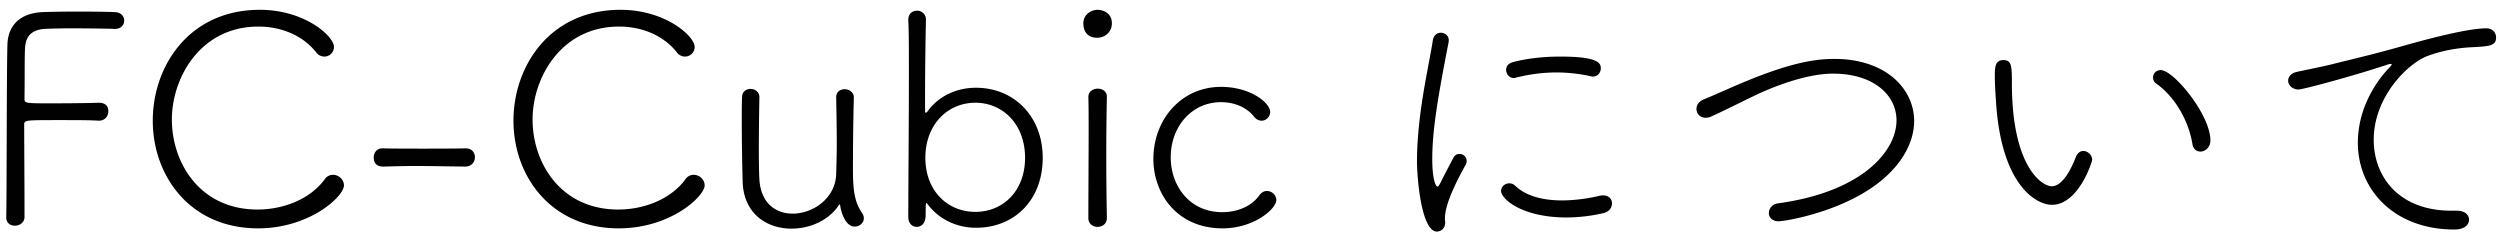 <svg width="242" height="23" xmlns="http://www.w3.org/2000/svg" fill-rule="evenodd" clip-rule="evenodd" stroke-linejoin="round" stroke-miterlimit="2"><path d="M.606 21.022C.663 17.577.634 7.327.719 4.308c.058-1.879 1.253-3.017 3.332-3.132.512-.028 2.05-.056 3.587-.056 1.538 0 3.047.028 3.531.056.57.029.854.428.854.826 0 .399-.284.797-.911.797h-.028c-.541-.028-2.449-.056-4.158-.056-1.11 0-2.134.028-2.619.056-1.224.086-1.794.684-1.879 1.766-.057.712-.028 3.303-.057 4.982 0 .456.057.456 2.705.456 1.709 0 3.815-.029 4.47-.057.143 0 .94-.028.94.826 0 .455-.314.911-.911.911h-.057c-.74-.057-2.307-.057-3.759-.057-3.359 0-3.417 0-3.417.456 0 1.737.029 5.752.029 7.83v1.138c-.029.513-.484.798-.94.798-.427 0-.825-.257-.825-.798v-.028zm24.375 1.082c-6.605 0-10.193-5.097-10.193-10.421 0-5.296 3.531-10.734 10.364-10.734 4.356 0 7.175 2.562 7.175 3.588a.93.93 0 01-.94.939.987.987 0 01-.797-.428c-1.338-1.679-3.445-2.476-5.581-2.476-5.608 0-8.371 4.954-8.371 8.997 0 4.214 2.734 8.713 8.286 8.713 2.563 0 5.097-1.026 6.492-2.905a.963.963 0 01.826-.455c.541 0 1.053.455 1.053 1.025 0 1.053-3.302 4.157-8.314 4.157m20.107-7.744c.599 0 .883.427.883.854 0 .456-.314.911-.94.911-2.192-.029-3.616-.057-4.84-.057-1.025 0-1.936.028-3.075.057-.257 0-.94-.029-.94-.883 0-.455.285-.882.854-.882h.029c1.138.028 2.477.028 3.872.028 1.424 0 2.847 0 4.129-.028h.028zm14.809 7.744c-6.606 0-10.193-5.097-10.193-10.421 0-5.296 3.53-10.734 10.364-10.734 4.355 0 7.175 2.562 7.175 3.588a.93.93 0 01-.94.939.988.988 0 01-.798-.428c-1.337-1.679-3.444-2.476-5.58-2.476-5.609 0-8.371 4.954-8.371 8.997 0 4.214 2.734 8.713 8.285 8.713 2.563 0 5.097-1.026 6.493-2.905a.962.962 0 01.825-.455c.541 0 1.053.455 1.053 1.025 0 1.053-3.302 4.157-8.313 4.157M82.651 9.462a268.278 268.278 0 00-.085 6.919c0 1.822.113 3.132.855 4.185.141.2.199.399.199.57 0 .455-.428.797-.883.797-.94 0-1.339-1.509-1.396-1.993-.028-.114-.028-.143-.056-.143-.029 0-.057 0-.086.058-.968 1.48-2.79 2.277-4.584 2.277-2.363 0-4.641-1.424-4.727-4.556a249.263 249.263 0 01-.085-5.837c0-.882 0-1.708.029-2.306 0-.57.398-.825.825-.825.428 0 .854.285.854.796v.029a265.46 265.46 0 00-.056 5.297c0 1.195.028 2.192.056 2.647.143 2.335 1.623 3.303 3.218 3.303 1.993 0 4.157-1.509 4.214-3.844.028-.968.057-1.937.057-2.904 0-1.509-.029-2.99-.057-4.499v-.029c0-.511.398-.768.825-.768.428 0 .883.285.883.797v.029zm16.576 5.808c0-3.188-2.107-5.324-4.812-5.324-2.706 0-4.84 2.136-4.84 5.324 0 3.189 2.134 5.239 4.84 5.239 2.705 0 4.812-2.05 4.812-5.239M89.631 1.945a361.41 361.41 0 00-.085 8.656c0 .199 0 .314.057.314s.143-.058.256-.229c.997-1.338 2.677-2.192 4.613-2.192 3.701 0 6.463 2.791 6.463 6.776 0 4.129-2.762 6.777-6.463 6.777-1.681 0-3.36-.683-4.499-2.05-.171-.228-.256-.341-.313-.341-.029 0-.057 0-.057 1.167 0 1.138-.797 1.138-.855 1.138-.426 0-.825-.312-.825-.967 0-2.933.057-9.168.057-13.81 0-2.335 0-4.27-.057-5.182-.028-.854.598-.968.854-.968.428 0 .854.313.854.882v.029zm17.515 19.163c0 .569-.456.854-.911.854-.428 0-.883-.285-.883-.854 0-2.421.028-5.752.028-8.4 0-1.338 0-2.505-.028-3.303v-.028c0-.513.455-.797.911-.797.427 0 .883.256.883.768v.029a282.522 282.522 0 00-.058 5.979c0 2.022.029 4.129.058 5.723v.029zm-.94-17.454c-1.338 0-1.338-1.225-1.338-1.396 0-.882.797-1.309 1.367-1.309.427 0 1.394.227 1.394 1.309 0 .883-.712 1.396-1.423 1.396m12.132 18.45c-4.385 0-6.691-3.331-6.691-6.72 0-3.787 2.676-6.975 6.548-6.975 2.876 0 4.755 1.565 4.755 2.42 0 .484-.398.854-.826.854-.256 0-.512-.114-.74-.398-.74-.941-1.964-1.396-3.189-1.396-2.79 0-4.869 2.307-4.869 5.353 0 2.676 1.766 5.296 4.984 5.296 1.423 0 2.818-.541 3.587-1.623.227-.313.484-.427.74-.427.484 0 .911.398.911.883 0 .826-2.135 2.733-5.21 2.733M153.99 7.383a15.474 15.474 0 00-3.331-.37c-1.281 0-2.619.171-3.958.513-.057.028-.113.028-.171.028-.427 0-.74-.399-.74-.797 0-.313.2-.627.655-.74 1.367-.37 3.047-.541 4.556-.541 3.701 0 3.958.626 3.958 1.138 0 .399-.285.797-.769.797-.057 0-.114 0-.2-.028m-2.363 13.667c-4.299 0-6.321-1.794-6.321-2.563 0-.426.371-.74.797-.74.2 0 .399.057.598.257 1.082 1.025 2.763 1.395 4.499 1.395 1.281 0 2.619-.2 3.673-.455.114-.03.228-.03.313-.03.57 0 .855.371.855.77 0 .398-.257.797-.798.939a15.954 15.954 0 01-3.616.427m-14.464-5.495c0-1.139.086-2.307.199-3.445.342-3.303 1.082-6.492 1.339-8.229.085-.484.427-.712.768-.712.399 0 .769.285.769.712v.143c-1.082 5.523-1.595 8.655-1.595 11.36 0 2.021.342 2.677.513 2.677.085 0 .199-.199.342-.485.056-.142 1.082-2.106 1.195-2.306a.627.627 0 01.599-.37.691.691 0 01.597 1.025c-.712 1.281-2.021 3.73-2.021 5.211v.142c0 .085.028.142.028.228 0 .769-.597.911-.797.911-1.509 0-1.936-5.154-1.936-6.862m35 5.865c-.627 0-.939-.398-.939-.797 0-.427.312-.854.882-.939 8.171-1.111 11.475-5.069 11.475-8.03 0-2.477-2.25-4.527-6.15-4.527-2.677 0-6.008 1.366-7.603 2.136-1.31.626-2.705 1.338-4.129 1.992a1.294 1.294 0 01-.598.143c-.541 0-.882-.399-.882-.854 0-.342.199-.712.683-.911 1.253-.513 2.705-1.196 4.242-1.822 4.385-1.794 6.664-2.108 8.429-2.108 4.983 0 7.716 2.904 7.716 6.008 0 1.937-1.054 4.015-3.16 5.752-3.674 3.046-9.34 3.957-9.966 3.957m40.068-7.46c-.398-2.392-1.765-4.641-3.502-5.865-.227-.143-.312-.37-.312-.598 0-.37.284-.712.74-.712 1.252 0 4.811 4.328 4.811 6.805 0 .683-.512 1.082-.967 1.082-.371 0-.684-.228-.77-.712m-10.563.655c.427 0 .854.399.854.855 0 .171-1.31 4.356-3.9 4.356-1.453 0-4.898-1.794-5.411-9.994-.084-1.253-.114-1.851-.114-2.506 0-.883.058-1.509.826-1.509.797 0 .827.57.827 2.221 0 8.229 2.989 9.994 3.843 9.994.341 0 1.31-.142 2.364-2.876.17-.37.426-.541.711-.541m35.91 7.603c-5.779 0-9.339-3.815-9.339-8.399 0-3.788 2.278-6.464 2.933-7.148.227-.227.342-.37.342-.427 0-.028-.029-.056-.085-.056-.086 0-.229.028-.456.113-3.36 1.11-8.086 2.363-8.457 2.363-.626 0-1.025-.426-1.025-.853 0-.37.285-.74.855-.855.626-.142 2.363-.484 3.302-.712 1.424-.37 3.958-.939 6.948-1.794 2.021-.569 6.178-1.708 8.086-1.708.626 0 .939.455.939.883 0 .769-.541.854-2.192.94-1.509.056-3.075.341-4.442.853-1.907.712-5.211 3.958-5.211 8.115 0 3.559 2.421 6.863 7.518 6.863h.513c.825 0 1.195.426 1.195.882 0 .427-.37.94-1.424.94" fill="#010102" fill-rule="nonzero"/></svg>
